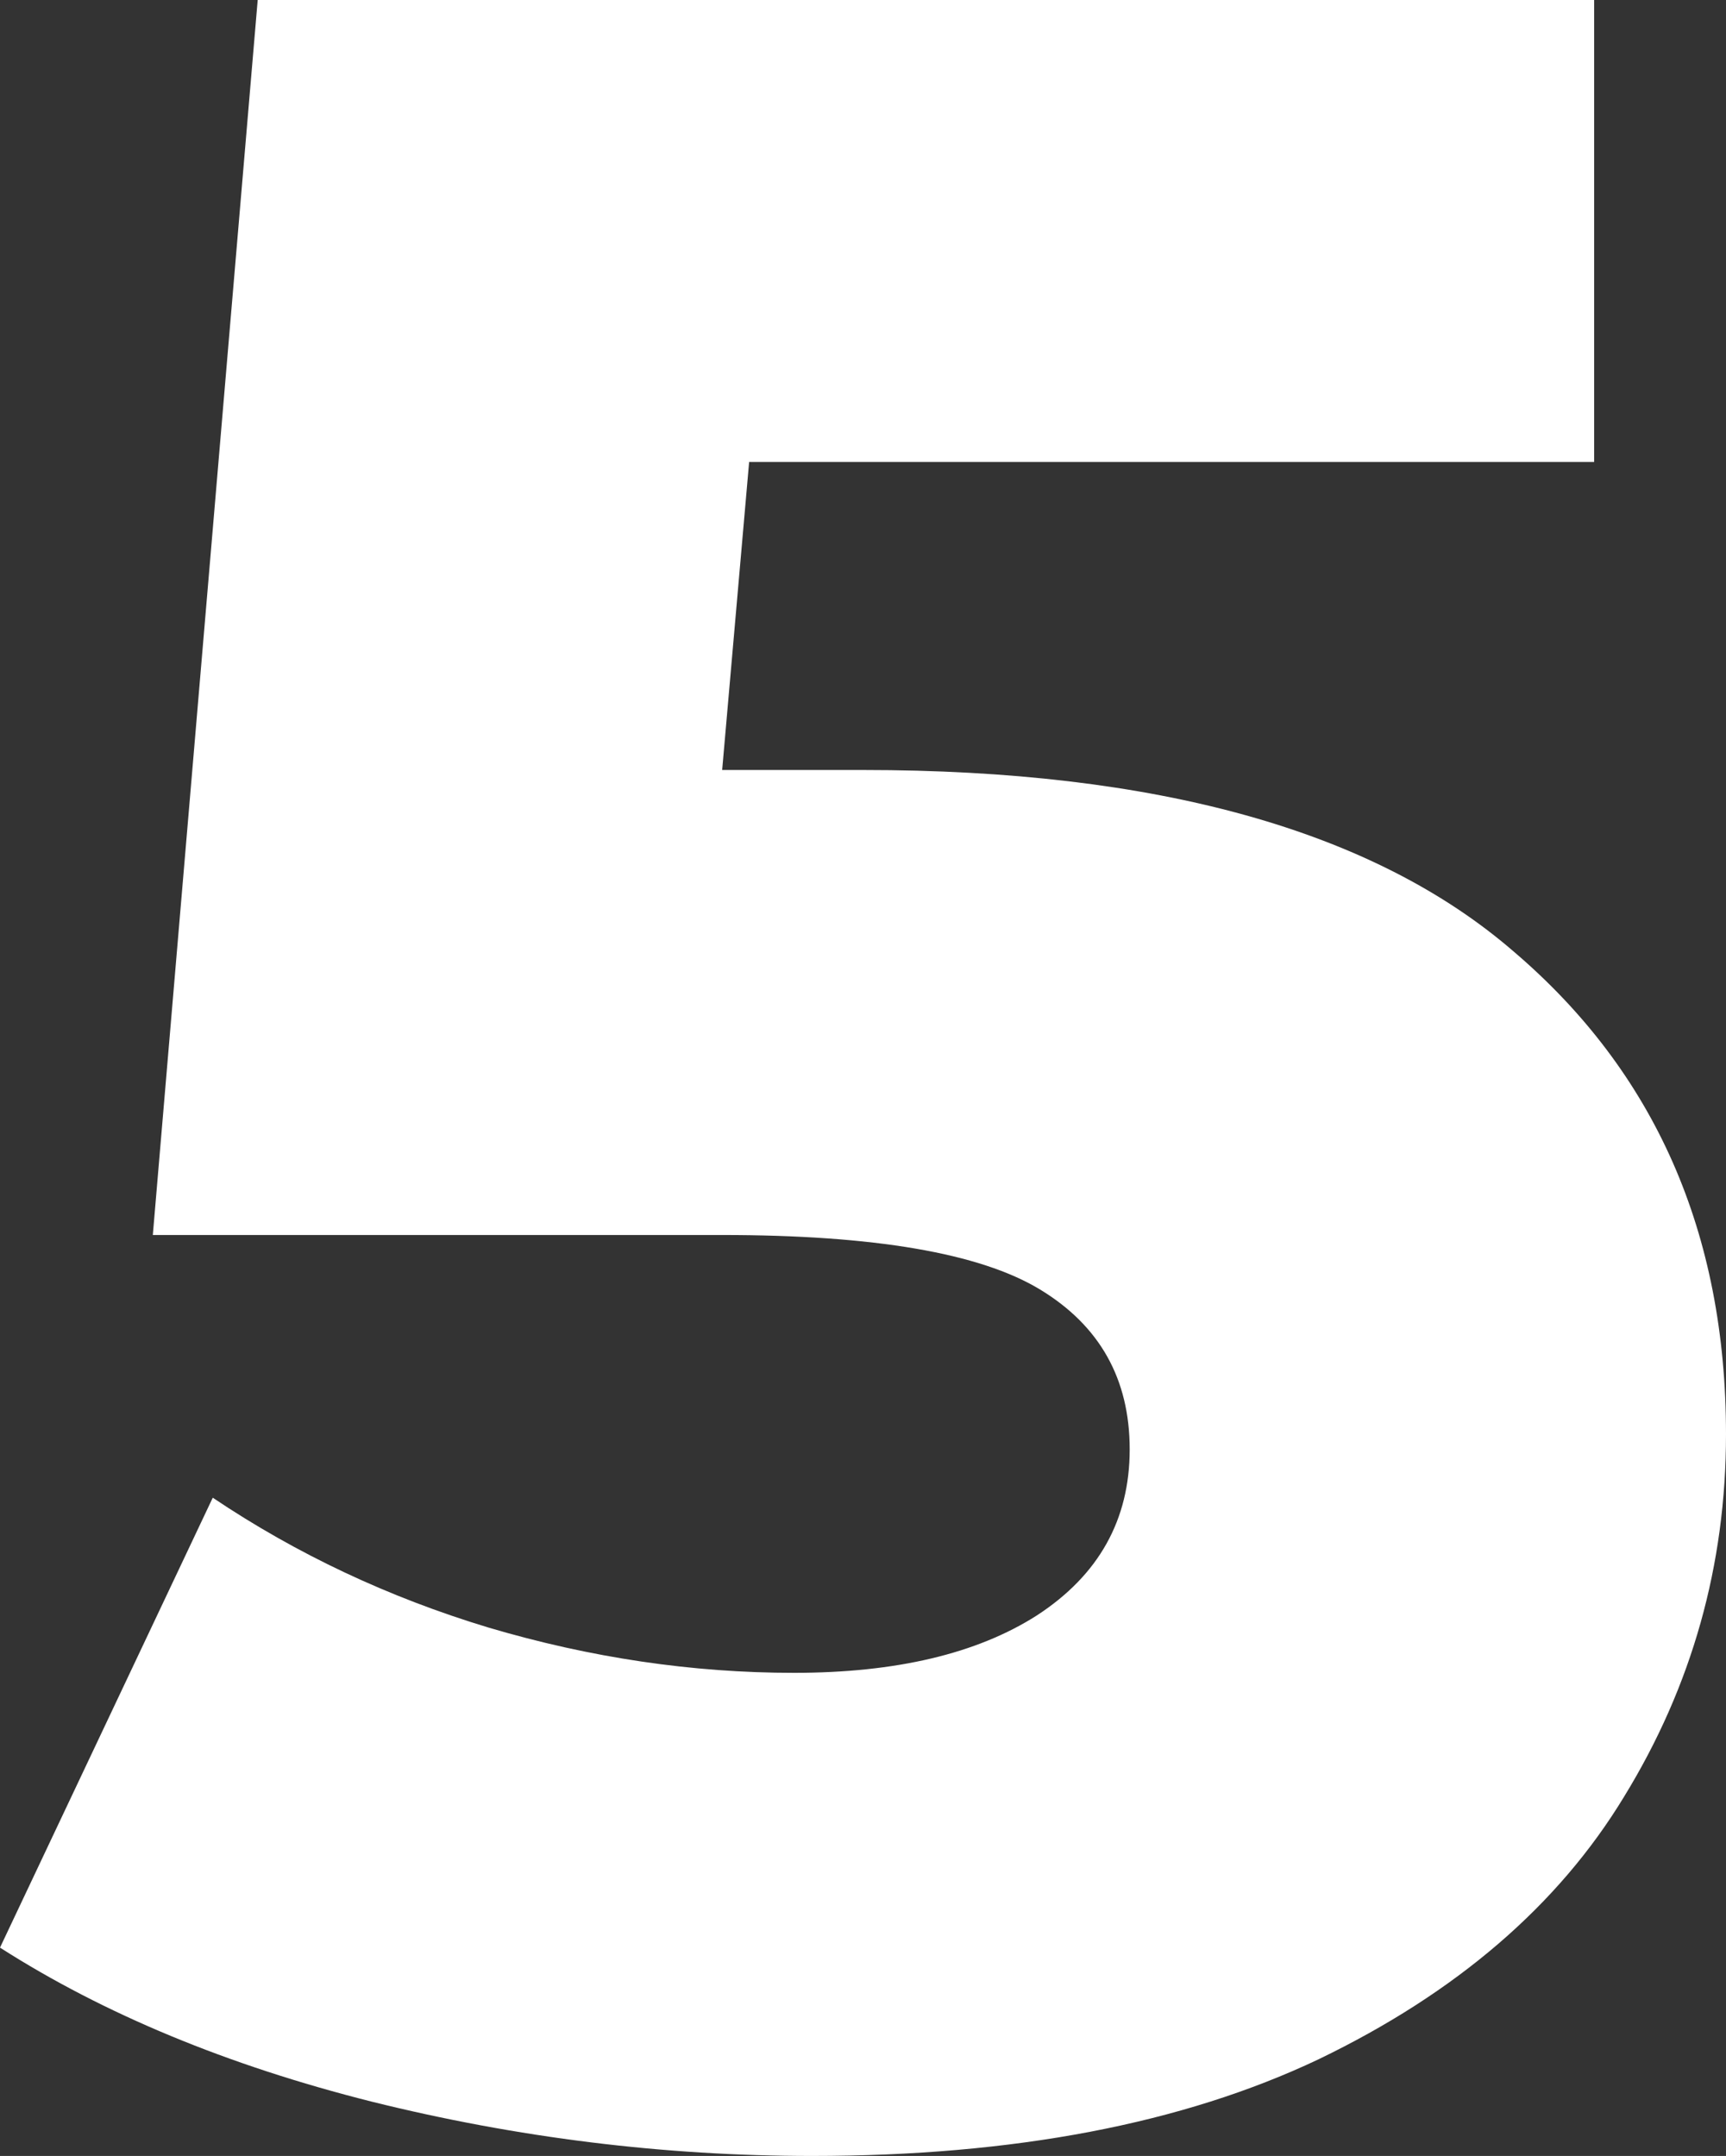<?xml version="1.0" encoding="UTF-8"?> <svg xmlns="http://www.w3.org/2000/svg" width="305" height="381" viewBox="0 0 305 381" fill="none"><rect x="0" y="0" width="305" height="381" fill="#333333" stroke="none"/> <path d="M152.5 136.071C204.392 136.071 242.694 146.744 267.404 168.088C292.468 189.433 305 217.892 305 253.466C305 276.59 298.999 297.934 286.996 317.5C275.347 336.71 257.344 352.185 232.986 363.924C208.981 375.308 179.152 381 143.498 381C117.376 381 91.429 377.798 65.66 371.395C40.243 364.992 18.357 355.92 0 344.181L37.596 264.672C52.422 274.633 68.66 282.282 86.311 287.618C104.314 292.954 122.318 295.622 140.321 295.622C158.325 295.622 172.622 292.242 183.212 285.483C194.155 278.368 199.627 268.585 199.627 256.134C199.627 243.683 194.332 234.256 183.741 227.853C173.151 221.45 154.442 218.248 127.613 218.248H27.005L45.538 0H281.701V81.643H132.378L127.613 136.071H152.5Z" fill="white"></path> </svg> 